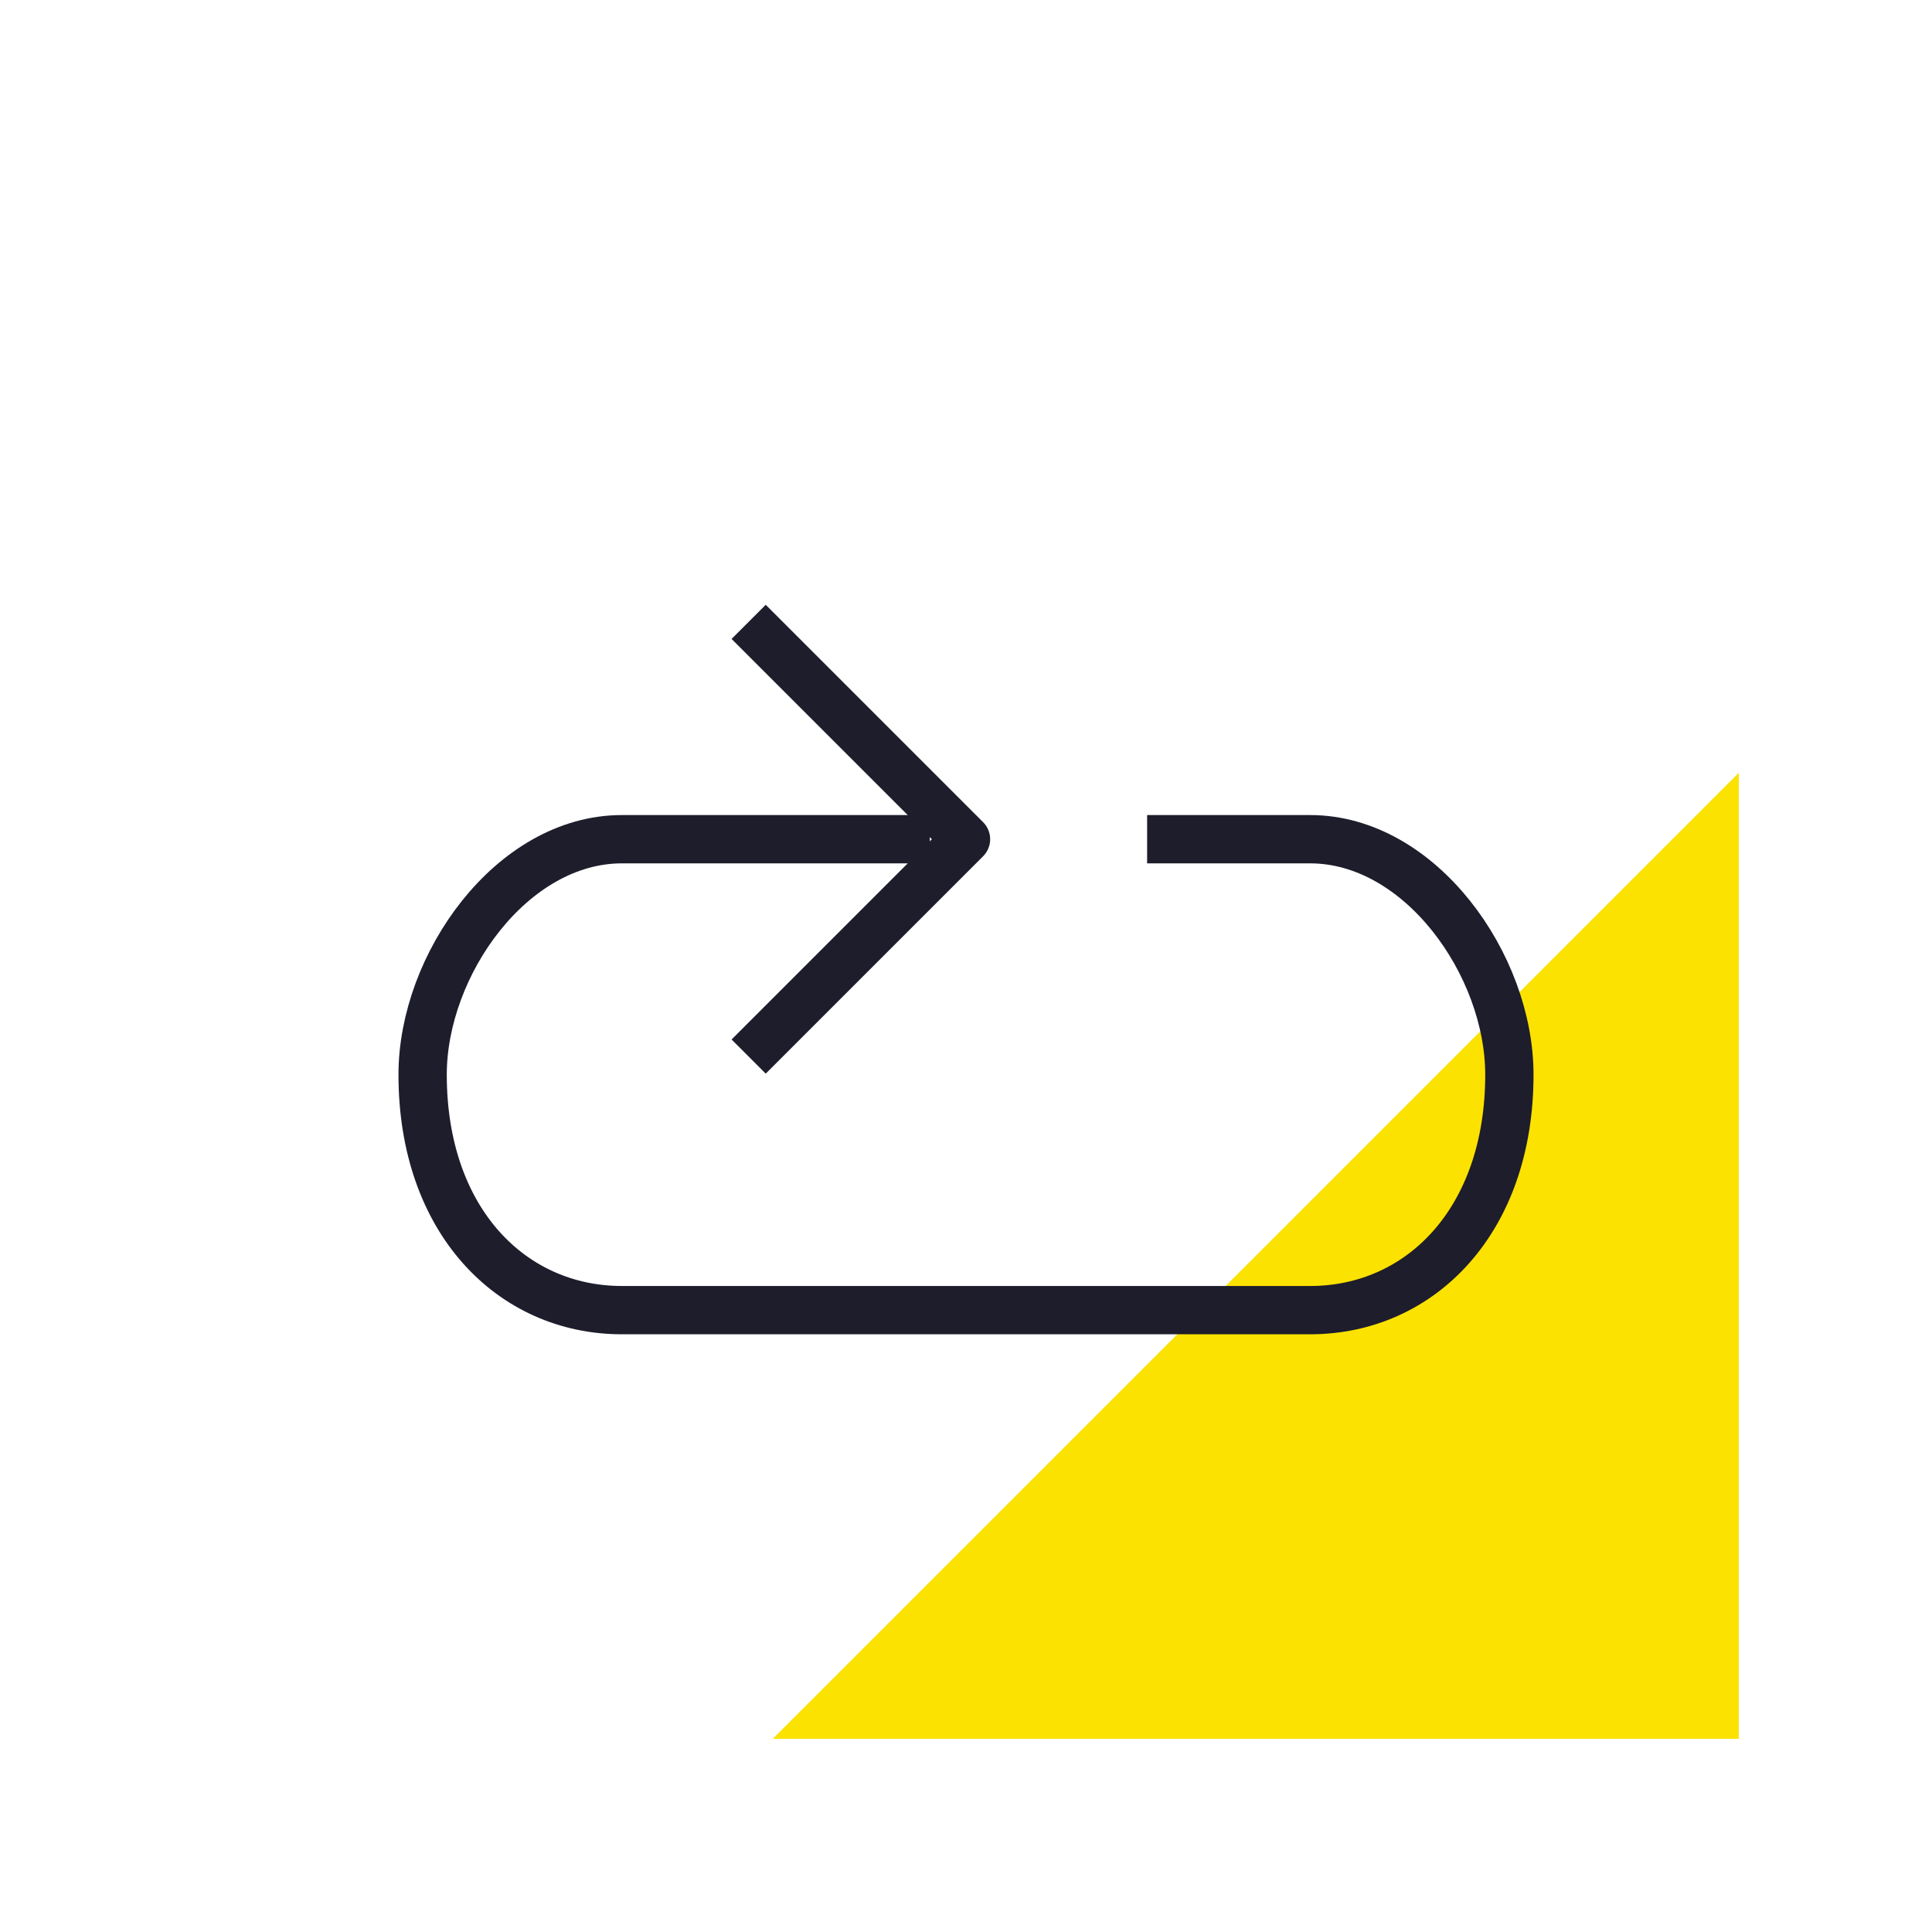 <svg width="80" height="80" viewBox="0 0 80 80" fill="none" xmlns="http://www.w3.org/2000/svg">
<g clip-path="url(#clip0_2155_10668)">
<path d="M72 32L32 72H72V32Z" fill="#FCE200"/>
<path d="M38.5 34.75H25.75C21.194 34.75 17.5 39.944 17.5 44.5C17.5 50.556 21.194 54.25 25.75 54.25H54.25C58.806 54.25 62.5 50.556 62.5 44.5C62.5 39.944 58.806 34.75 54.25 34.75H47.5" stroke="#1D1D2C" stroke-width="2" stroke-linejoin="round"/>
<path d="M31 25.75L40 34.75L31 43.75" stroke="#1D1D2C" stroke-width="2" stroke-linejoin="round"/>
</g>
<defs>
<clipPath id="clip0_2155_10668">
<rect width="80" height="80" fill="white"/>
</clipPath>
</defs>
</svg>

